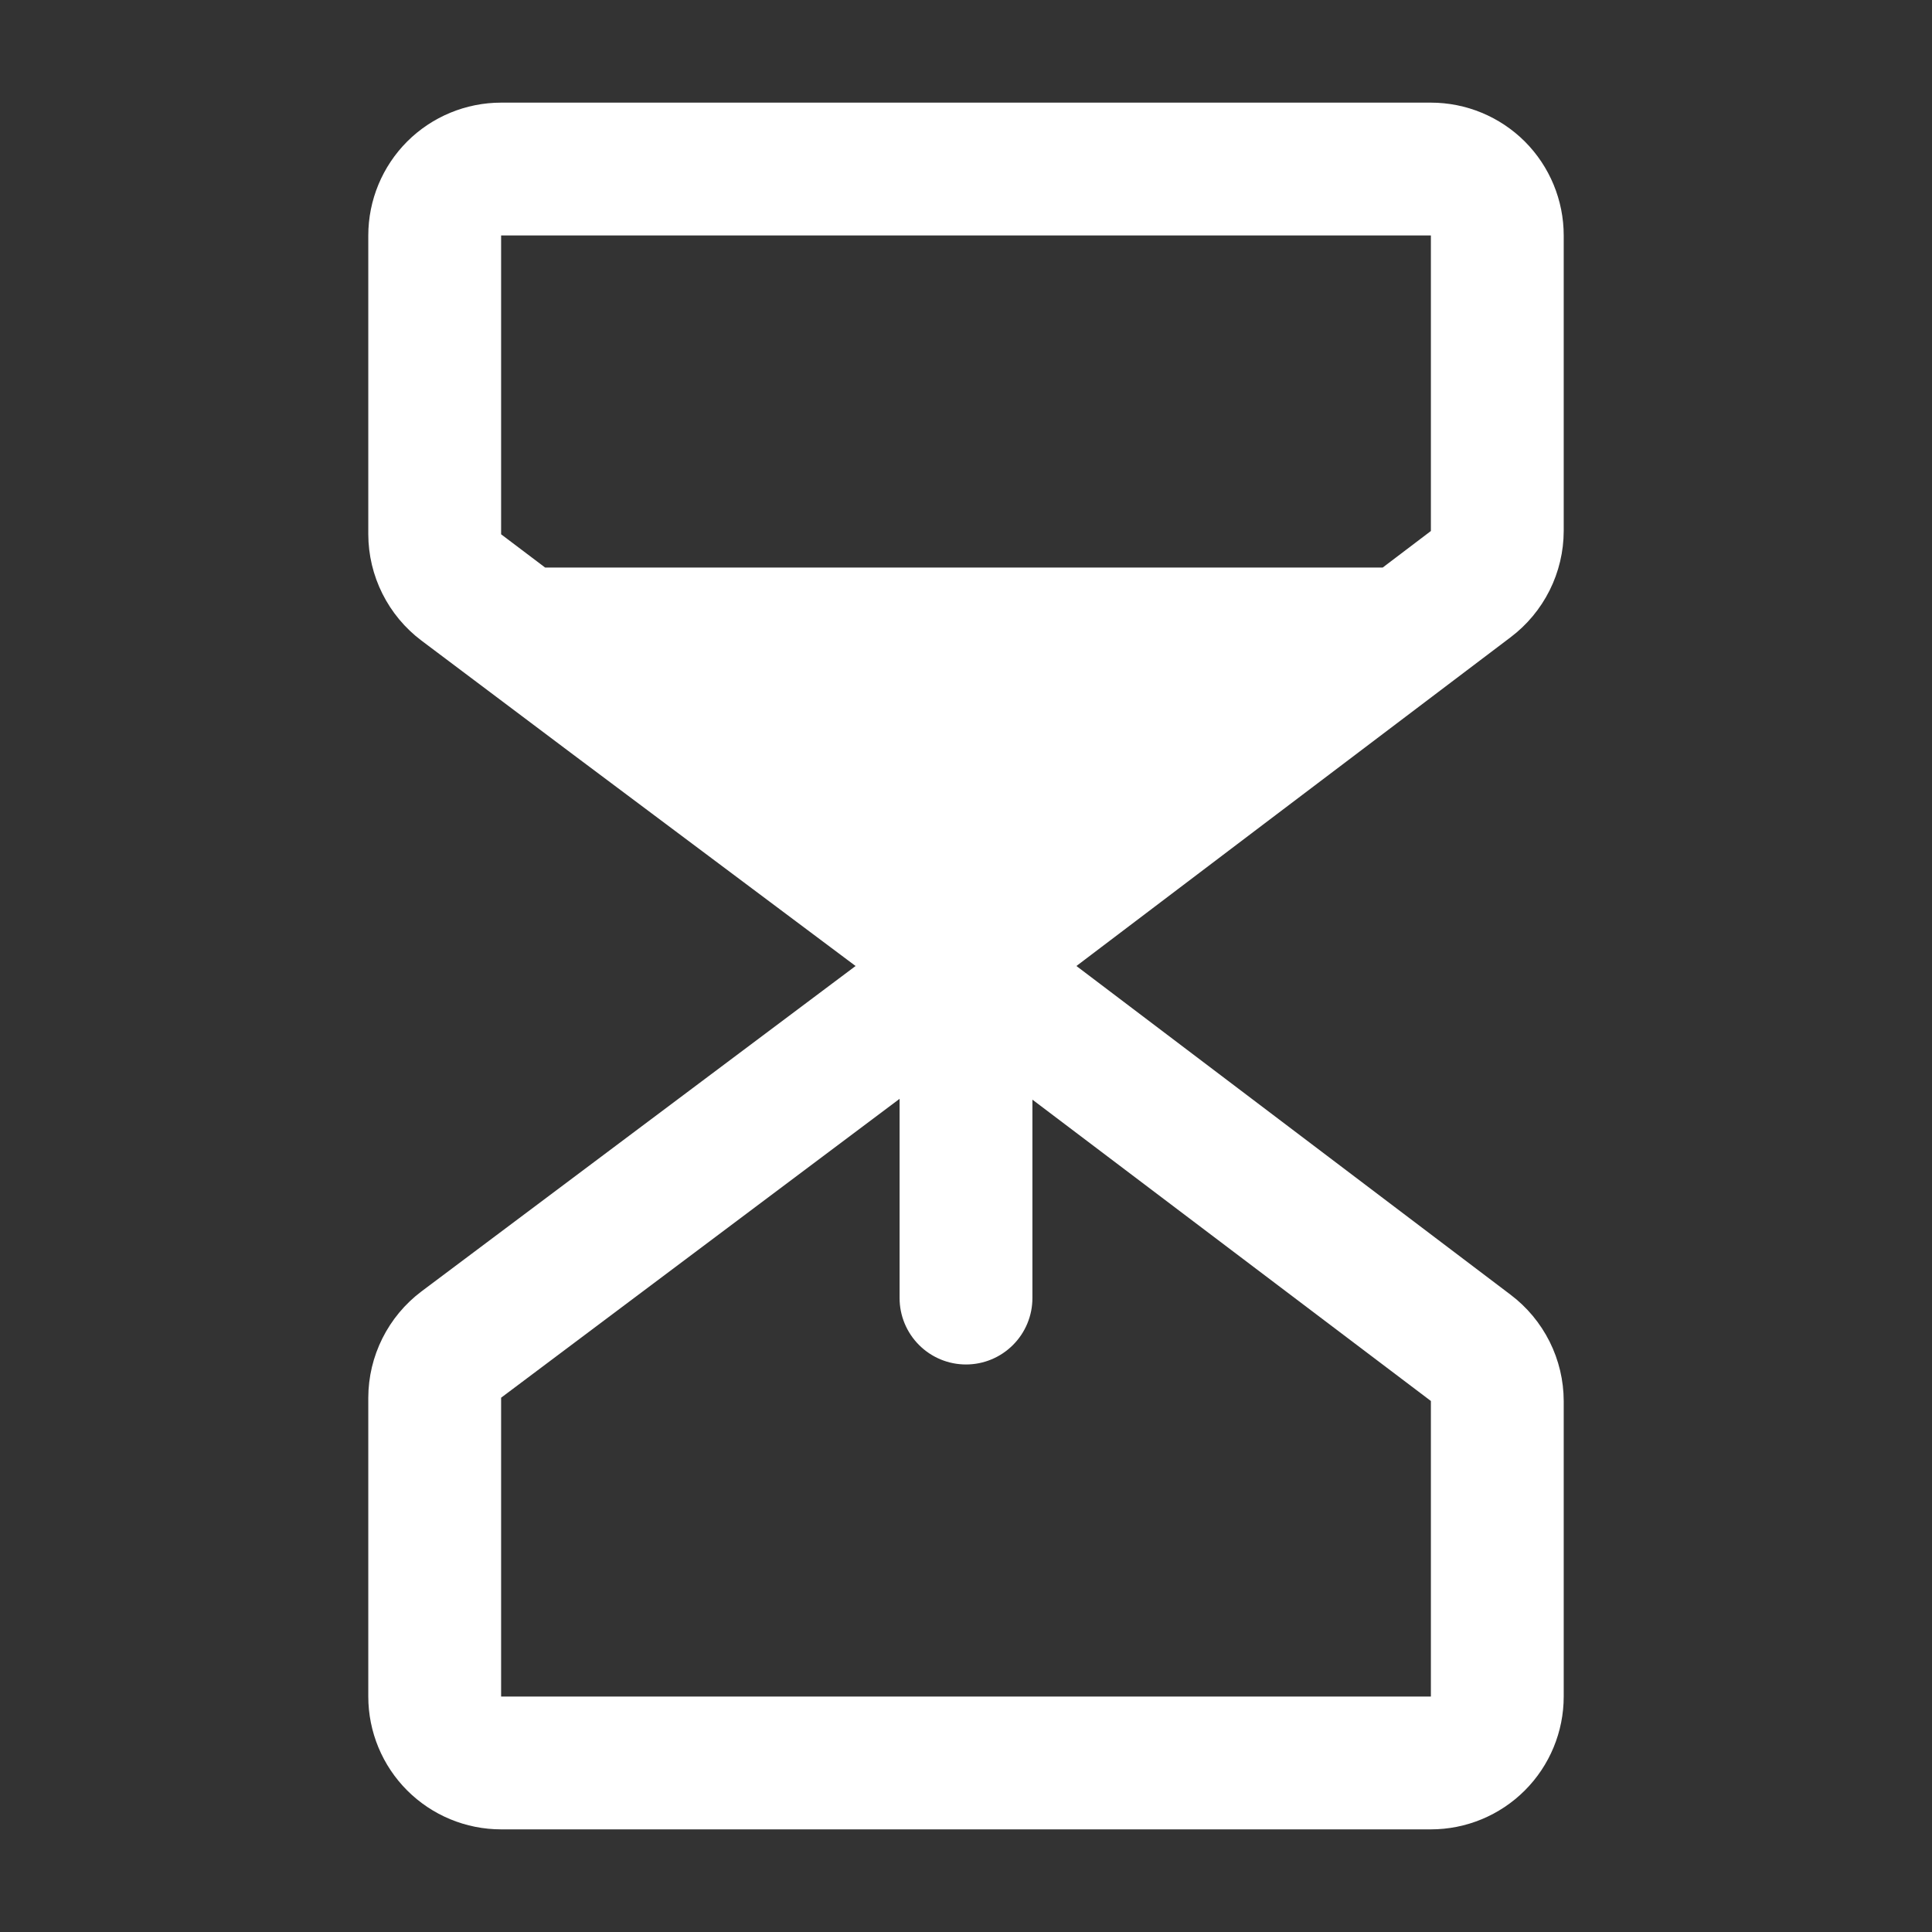 <svg width="40" height="40" viewBox="0 0 40 40" fill="none" xmlns="http://www.w3.org/2000/svg">
<rect x="0" y="0" width="40" height="40" fill="#333333" stroke="none"/>
<g clip-path="url(#clip0_7834_14963)">
<path d="M31.275 13.194C31.616 12.937 31.892 12.604 32.083 12.223C32.274 11.841 32.374 11.42 32.375 10.994V4.875C32.375 4.146 32.085 3.446 31.57 2.93C31.054 2.415 30.354 2.125 29.625 2.125H10.375C9.646 2.125 8.946 2.415 8.43 2.93C7.915 3.446 7.625 4.146 7.625 4.875V11.062C7.626 11.489 7.726 11.91 7.917 12.291C8.108 12.673 8.384 13.005 8.725 13.262L11.836 15.6L17.714 20L8.725 26.738C8.384 26.995 8.108 27.327 7.917 27.709C7.726 28.09 7.626 28.511 7.625 28.938V35.125C7.625 35.854 7.915 36.554 8.43 37.069C8.946 37.585 9.646 37.875 10.375 37.875H29.625C30.354 37.875 31.054 37.585 31.57 37.069C32.085 36.554 32.375 35.854 32.375 35.125V29.006C32.374 28.58 32.274 28.159 32.083 27.777C31.892 27.396 31.616 27.063 31.275 26.806L22.286 20L26.188 17.044L31.275 13.194ZM10.375 4.875H29.625V10.994L28.628 11.75H11.286L10.375 11.062V4.875ZM29.625 29.006V35.125H10.375V28.938L18.625 22.75V26.875C18.625 27.24 18.77 27.589 19.028 27.847C19.286 28.105 19.635 28.25 20 28.25C20.365 28.25 20.714 28.105 20.972 27.847C21.23 27.589 21.375 27.24 21.375 26.875V22.767L29.625 29.006Z" fill="white"/>
</g>
<defs>
<clipPath id="clip0_7834_14963">
<rect width="40" height="40" fill="white"/>
</clipPath>
</defs>
</svg>
